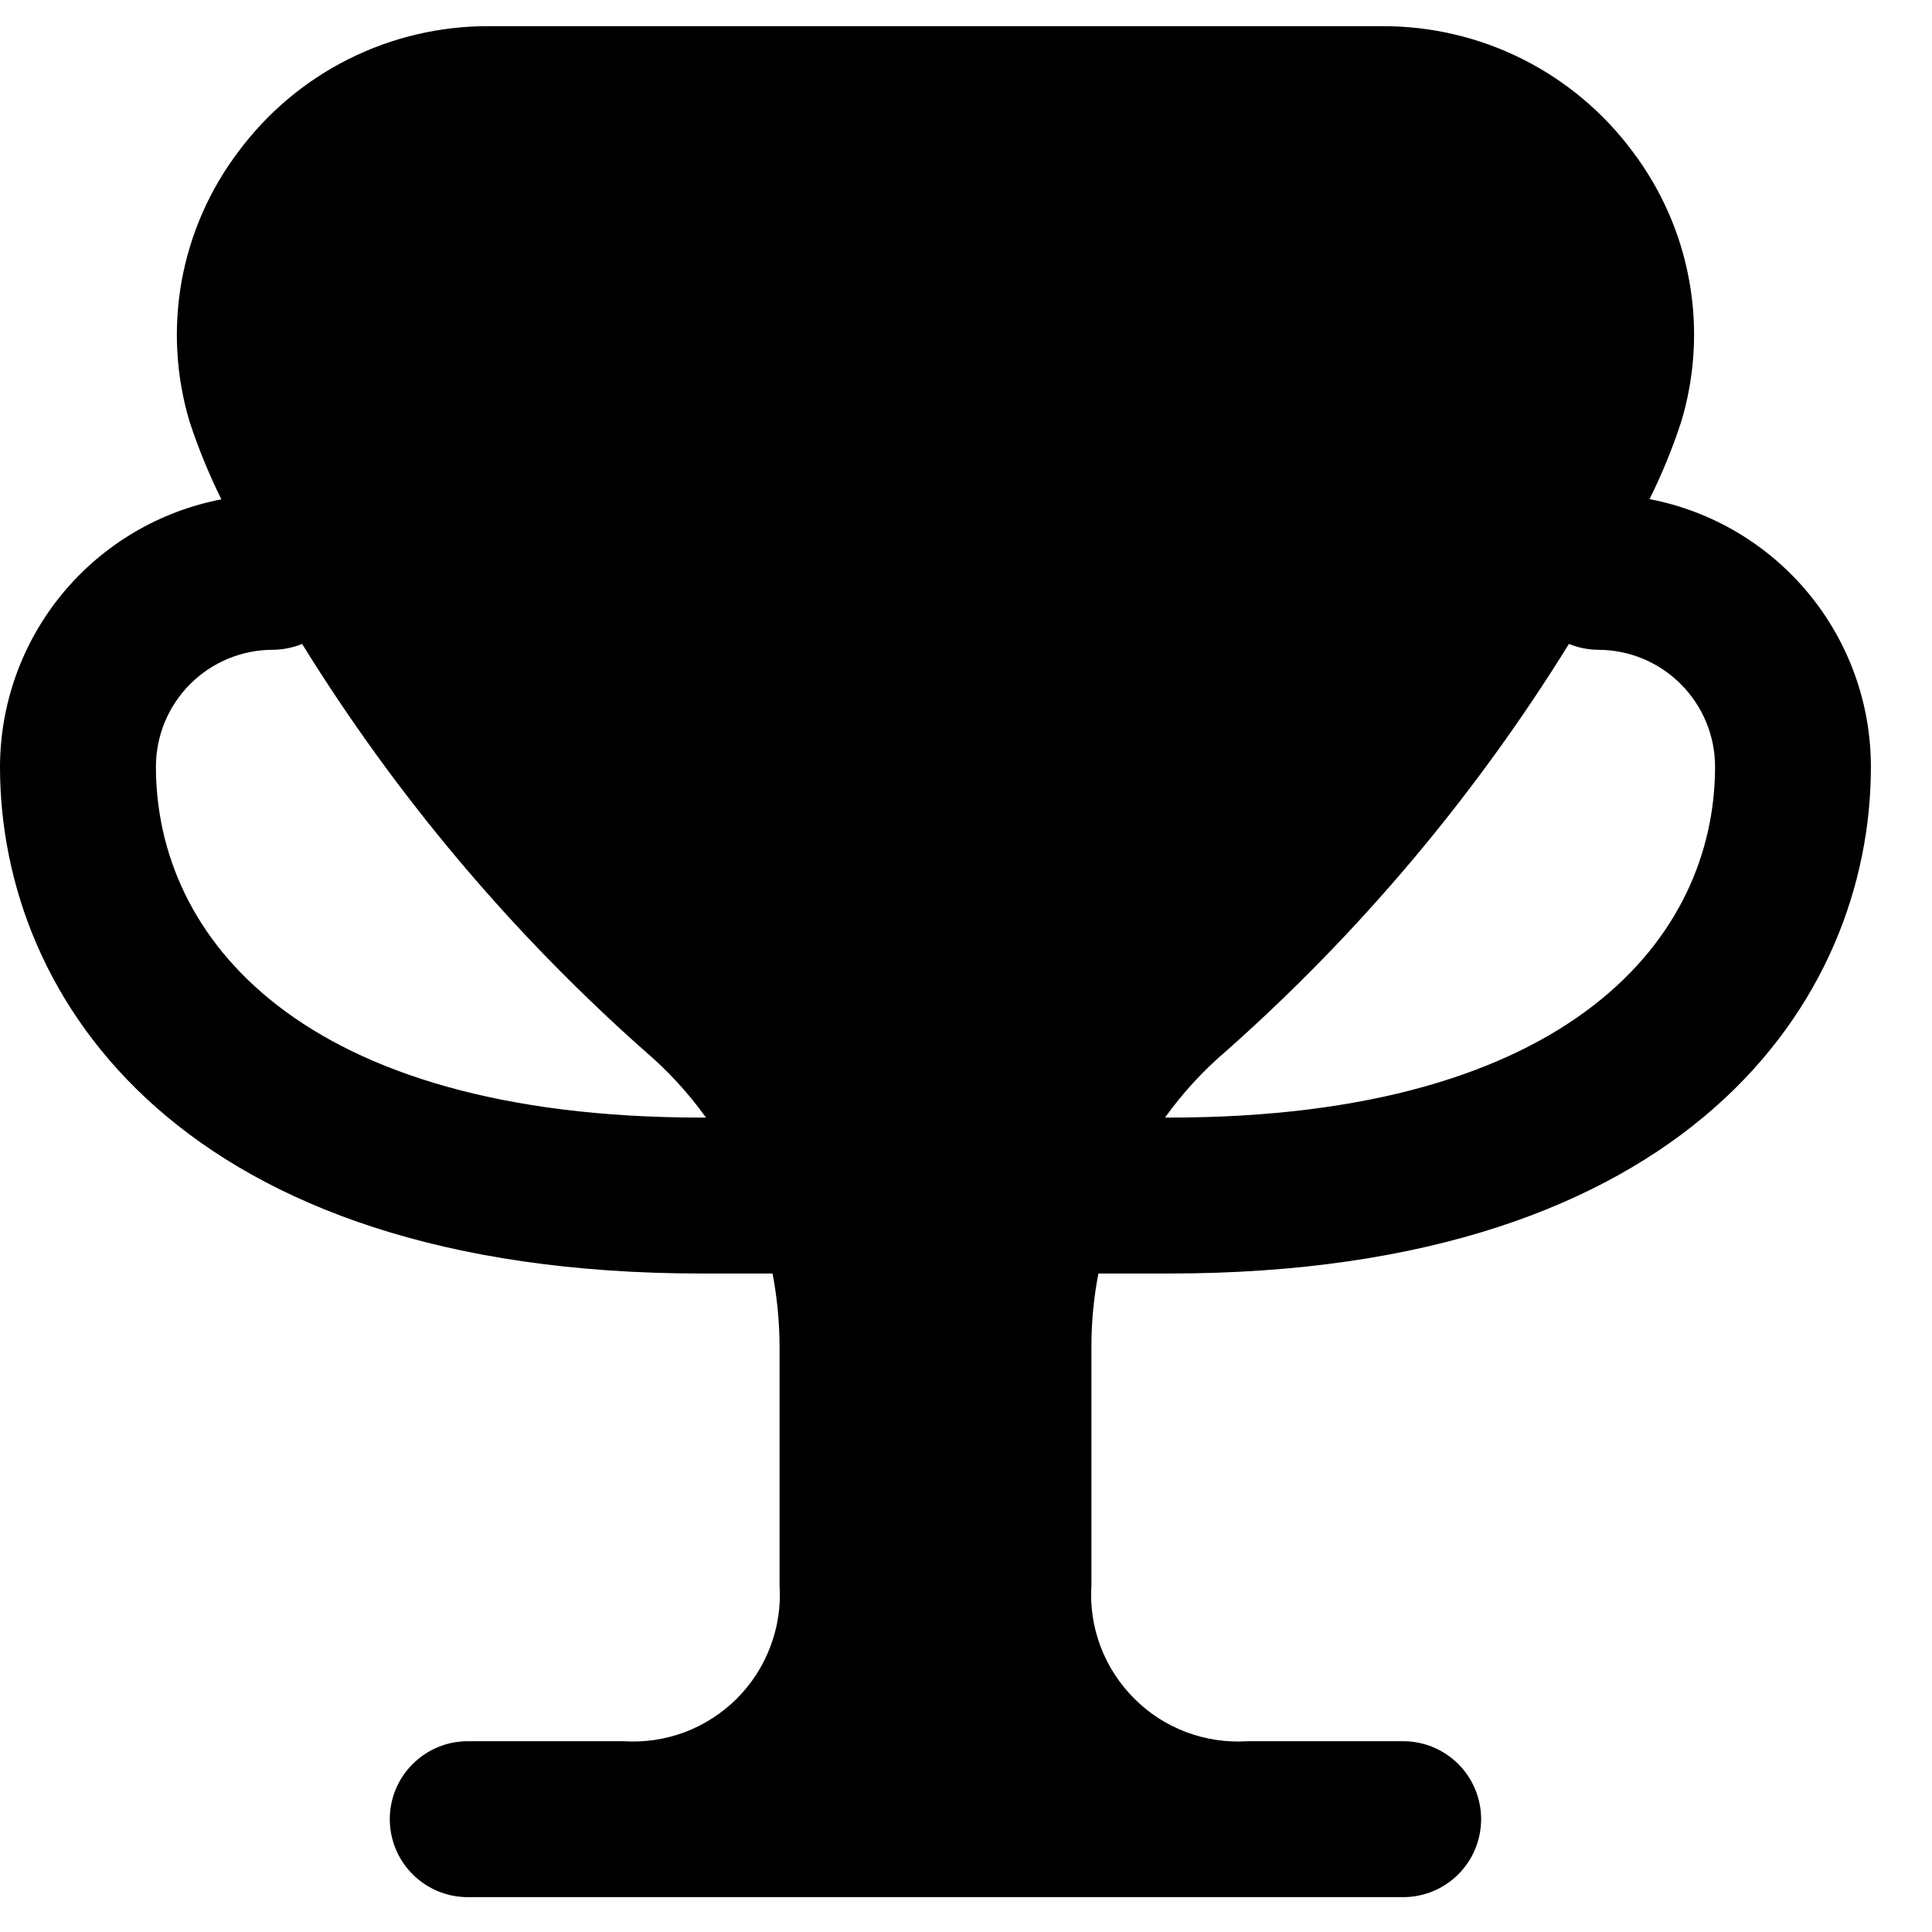 <?xml version="1.0" encoding="UTF-8"?> <svg xmlns="http://www.w3.org/2000/svg" width="24" height="24" viewBox="0 0 24 24" fill="none"><g clip-path="url(#clip0_972_713)"><path d="M13.645 15.82H14.526C20.959 15.82 23.241 12.43 23.241 9.525C23.241 8.738 22.966 7.975 22.464 7.369C21.962 6.762 21.265 6.349 20.491 6.2C20.646 5.888 20.779 5.564 20.887 5.232C21.056 4.666 21.09 4.067 20.984 3.485C20.879 2.904 20.638 2.355 20.281 1.883C19.921 1.398 19.452 1.004 18.911 0.733C18.37 0.462 17.773 0.323 17.169 0.325H6.073C5.468 0.323 4.871 0.463 4.33 0.734C3.789 1.005 3.32 1.4 2.96 1.886C2.603 2.358 2.363 2.906 2.257 3.488C2.152 4.07 2.185 4.668 2.354 5.235C2.463 5.567 2.595 5.89 2.75 6.203C1.978 6.352 1.281 6.764 0.779 7.37C0.277 7.976 0.002 8.738 0 9.525C0 12.43 2.283 15.82 8.716 15.82H9.597C9.653 16.114 9.682 16.412 9.684 16.712V19.693C9.701 19.952 9.662 20.211 9.57 20.454C9.479 20.696 9.337 20.916 9.154 21.1C8.97 21.283 8.75 21.425 8.508 21.517C8.265 21.608 8.006 21.647 7.747 21.63H5.81C5.554 21.63 5.307 21.732 5.126 21.914C4.944 22.095 4.842 22.341 4.842 22.598C4.842 22.855 4.944 23.102 5.126 23.283C5.307 23.465 5.554 23.567 5.81 23.567H17.431C17.688 23.567 17.934 23.465 18.116 23.283C18.297 23.102 18.399 22.855 18.399 22.598C18.399 22.341 18.297 22.095 18.116 21.914C17.934 21.732 17.688 21.63 17.431 21.63H15.5C15.241 21.647 14.981 21.609 14.738 21.518C14.495 21.427 14.274 21.285 14.091 21.101C13.907 20.918 13.764 20.698 13.672 20.455C13.58 20.212 13.541 19.952 13.558 19.693V16.71C13.559 16.412 13.588 16.113 13.645 15.82V15.82ZM15.229 13.059C16.888 11.589 18.324 9.884 19.49 7.999C19.605 8.046 19.728 8.071 19.852 8.072C20.237 8.072 20.607 8.225 20.879 8.498C21.152 8.77 21.305 9.14 21.305 9.525C21.305 11.632 19.524 13.883 14.526 13.883H14.472C14.69 13.579 14.944 13.302 15.229 13.059V13.059ZM8.716 13.883C3.718 13.883 1.937 11.632 1.937 9.525C1.937 9.14 2.09 8.77 2.362 8.498C2.635 8.225 3.004 8.072 3.389 8.072C3.514 8.071 3.637 8.046 3.753 7.999C4.919 9.884 6.354 11.589 8.013 13.059C8.298 13.302 8.552 13.579 8.77 13.883H8.716Z" fill="black"></path></g><defs><clipPath id="clip0_972_713"><rect width="23.241" height="23.241" fill="white" transform="translate(0 0.325)"></rect></clipPath></defs></svg> 